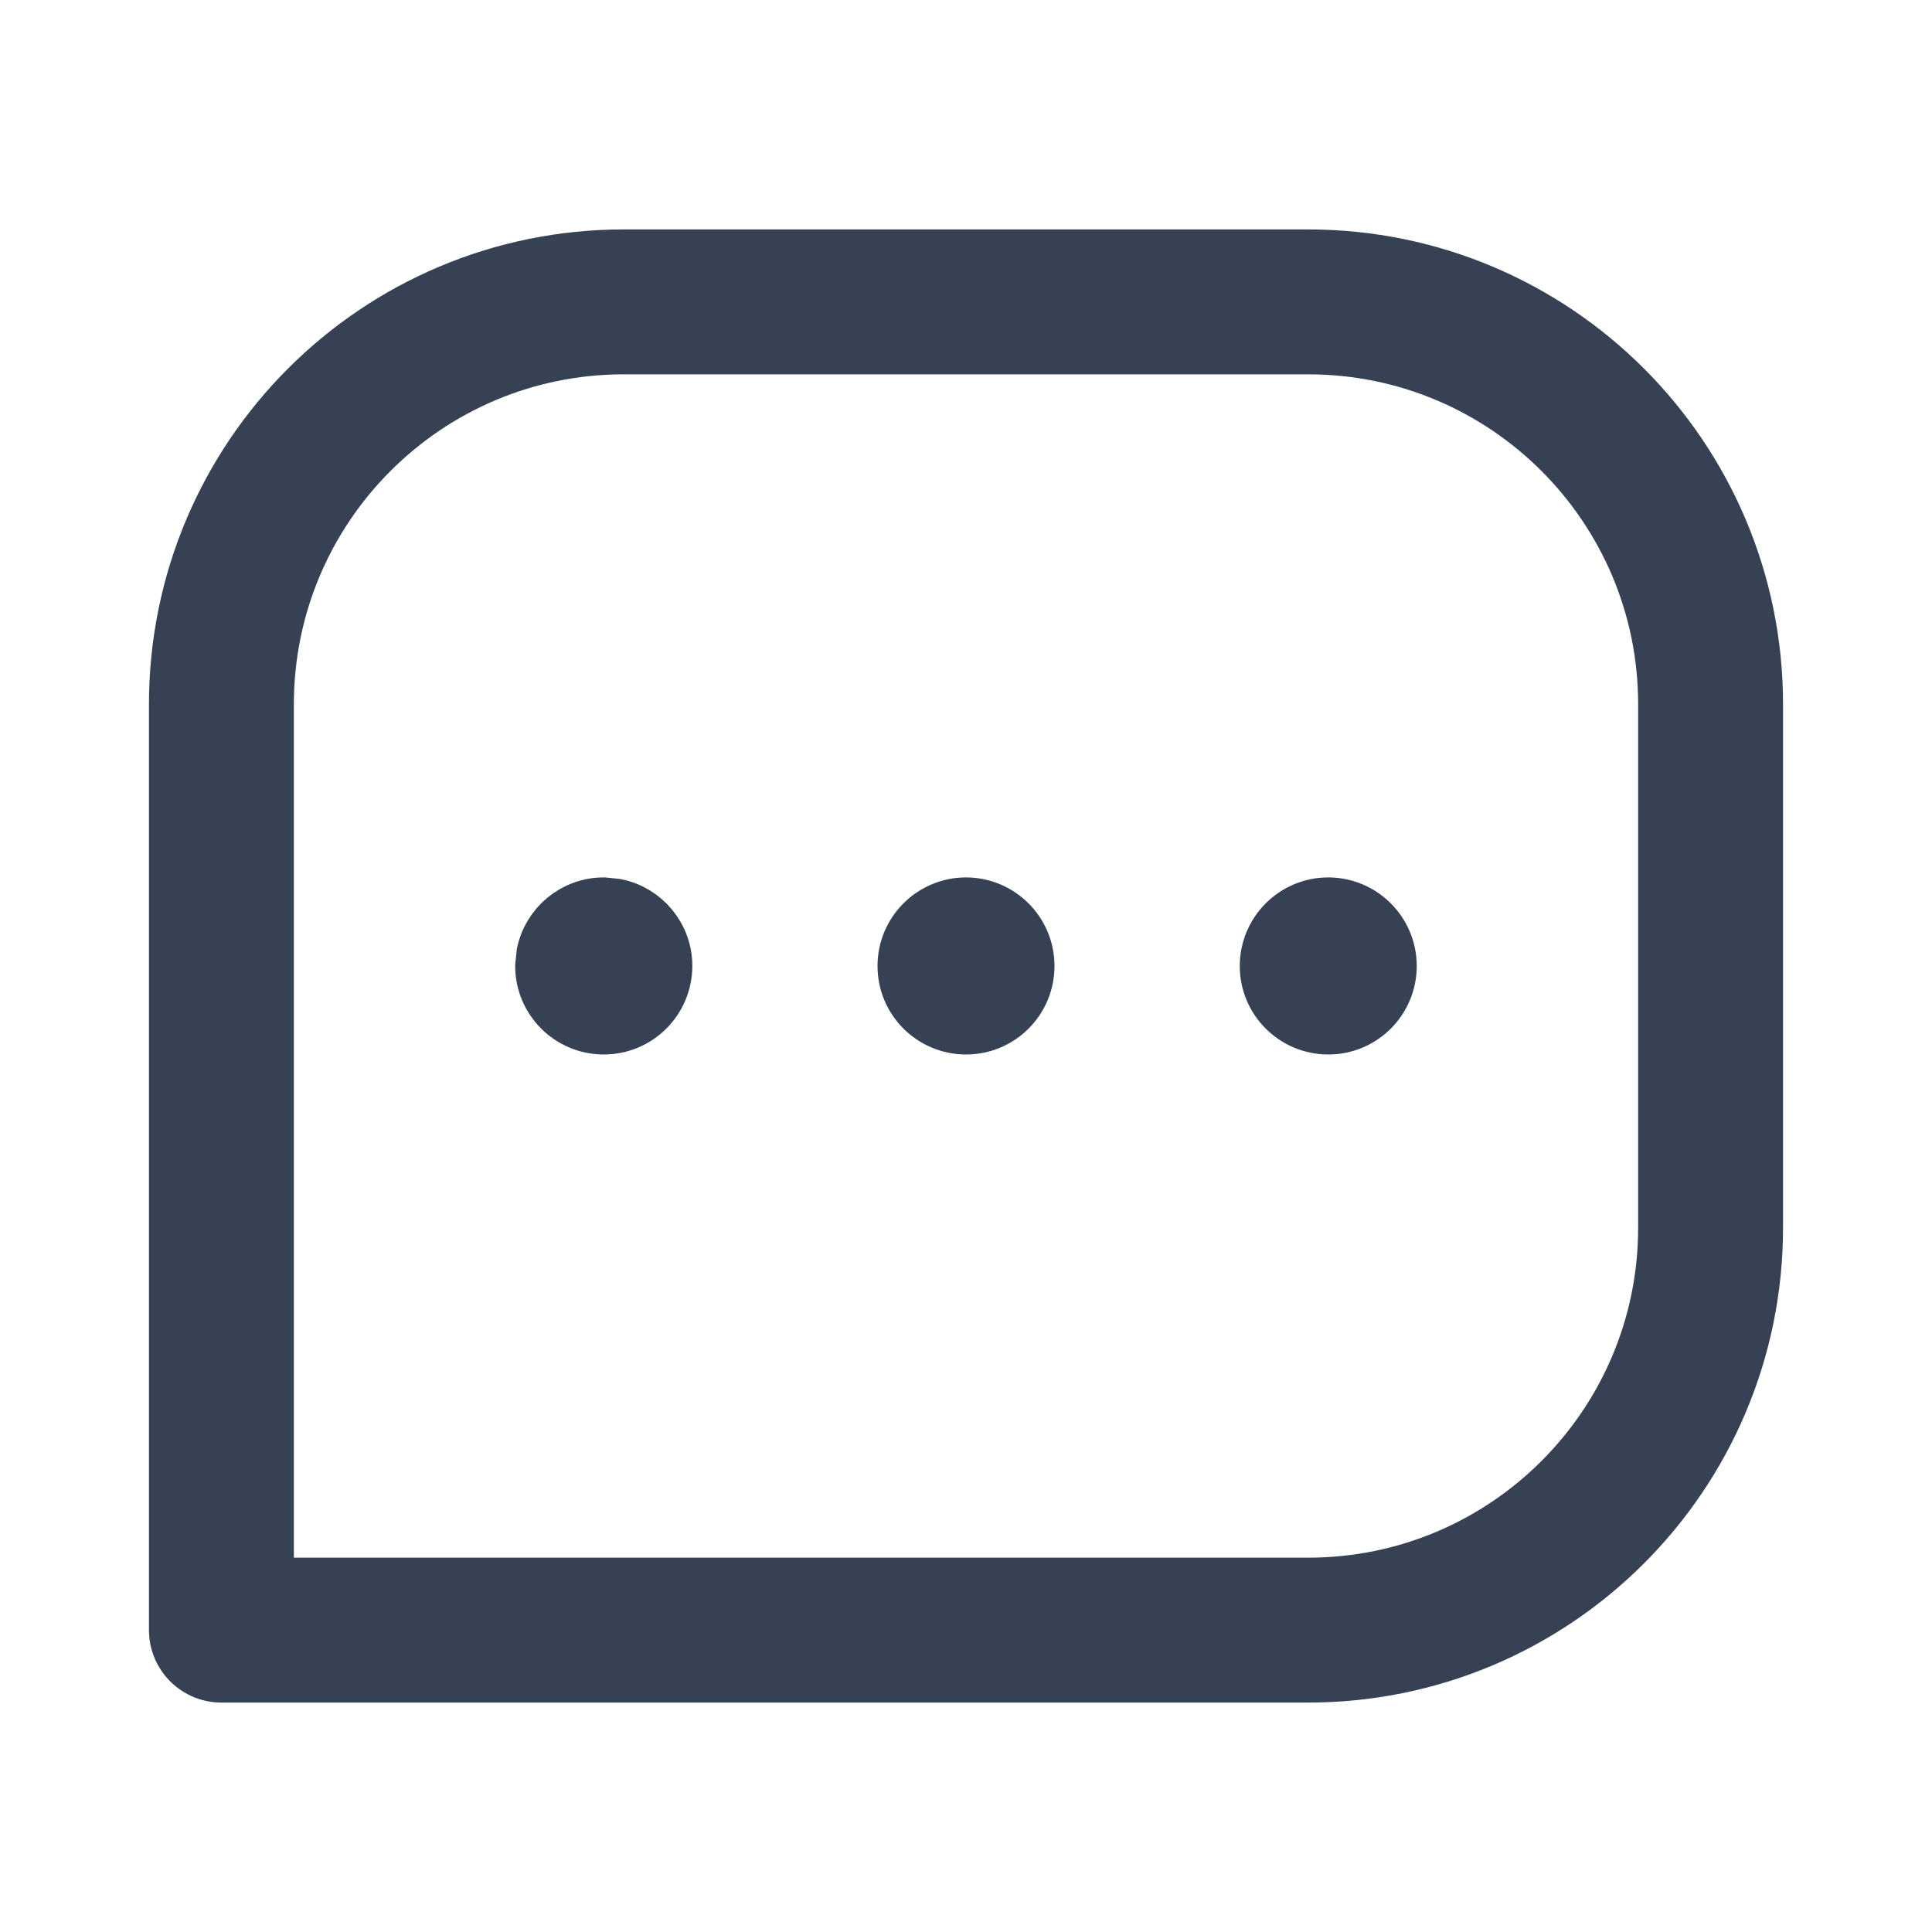 <svg xmlns="http://www.w3.org/2000/svg" fill="none" viewBox="0 0 20 20" height="20" width="20">
<path stroke-linejoin="round" stroke-linecap="round" stroke-width="1.5" stroke="#364153" d="M2.292 7.292C2.292 4.99 4.157 3.125 6.458 3.125H13.541C15.843 3.125 17.708 4.99 17.708 7.292V12.708C17.708 15.009 15.843 16.875 13.541 16.875H2.292V7.292Z"></path>
<path stroke-linecap="square" stroke-width="0.5" stroke="#364153" fill="#364153" d="M6.384 9.347C6.688 9.409 6.917 9.678 6.917 10C6.916 10.368 6.618 10.666 6.25 10.666C5.882 10.666 5.584 10.368 5.583 10L5.597 9.866C5.659 9.562 5.928 9.333 6.25 9.333L6.384 9.347ZM10.001 9.333C10.368 9.334 10.666 9.632 10.666 10C10.666 10.368 10.368 10.666 10.001 10.666C9.632 10.666 9.334 10.368 9.334 10C9.334 9.632 9.632 9.333 10.001 9.333ZM13.751 9.333C14.118 9.334 14.416 9.632 14.416 10C14.416 10.368 14.118 10.666 13.751 10.666C13.382 10.666 13.084 10.368 13.084 10C13.084 9.632 13.382 9.333 13.751 9.333Z"></path>
</svg>

